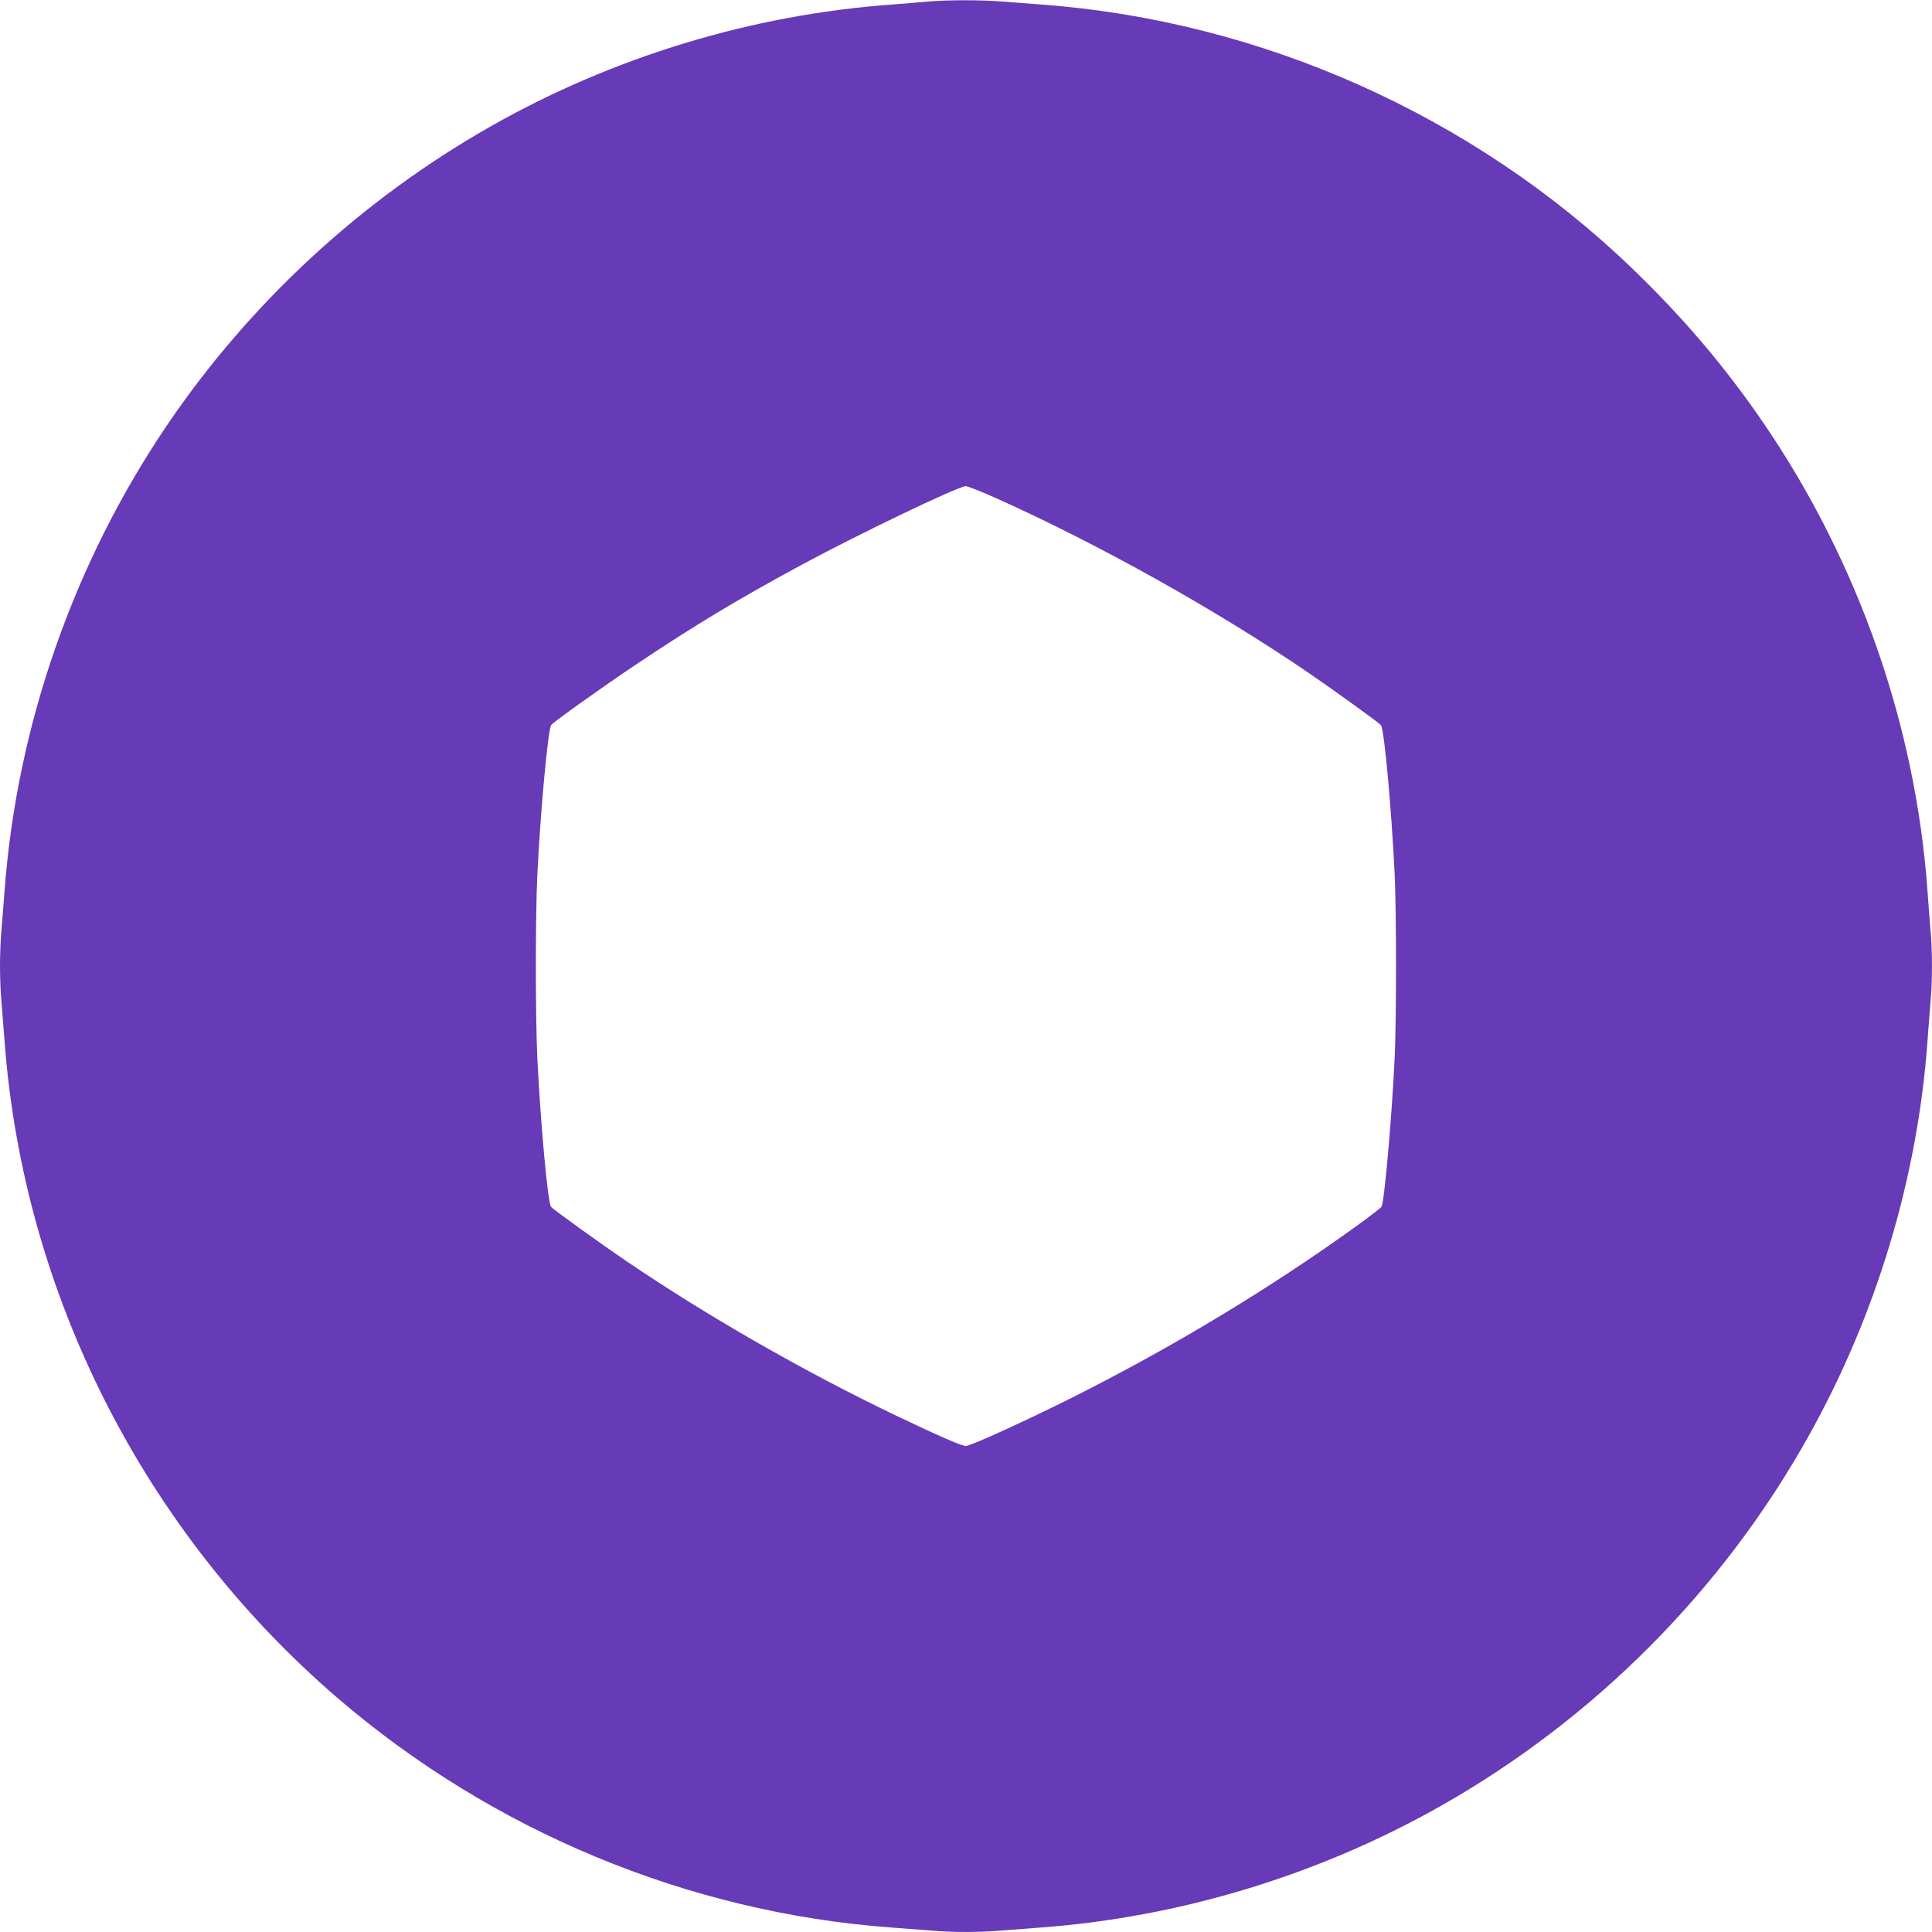<?xml version="1.0" standalone="no"?>
<!DOCTYPE svg PUBLIC "-//W3C//DTD SVG 20010904//EN"
 "http://www.w3.org/TR/2001/REC-SVG-20010904/DTD/svg10.dtd">
<svg version="1.0" xmlns="http://www.w3.org/2000/svg"
 width="1280pt" height="1280pt" viewBox="0 0 1280 1280"
 preserveAspectRatio="xMidYMid meet">
<g transform="translate(0,1280) scale(0.1,-0.1)"
fill="#673ab7" stroke="none">
<path d="M6150 12790 c-47 -5 -155 -13 -240 -20 -926 -67 -1846 -346 -2657
-806 -855 -485 -1594 -1167 -2145 -1979 -620 -914 -997 -1995 -1078 -3090 -6
-82 -15 -197 -20 -255 -6 -58 -10 -166 -10 -240 0 -74 4 -182 10 -240 5 -58
14 -172 20 -255 124 -1673 921 -3247 2202 -4351 1028 -885 2325 -1424 3668
-1524 80 -6 197 -15 262 -20 148 -13 328 -13 476 0 65 5 182 14 262 20 921 69
1839 348 2647 806 1019 578 1864 1427 2435 2449 449 802 722 1709 788 2615 6
85 15 202 20 260 13 134 13 346 0 480 -5 58 -14 175 -20 260 -79 1092 -456
2170 -1078 3085 -258 379 -536 707 -882 1040 -1052 1011 -2454 1637 -3910
1745 -80 6 -197 15 -262 20 -132 11 -362 11 -488 0z m453 -3292 c681 -306
1457 -740 2067 -1156 165 -113 466 -330 479 -346 22 -26 70 -557 91 -986 12
-264 12 -956 0 -1220 -19 -394 -68 -951 -87 -985 -5 -7 -75 -62 -158 -122
-577 -417 -1227 -809 -1895 -1144 -320 -160 -670 -319 -701 -319 -28 0 -177
65 -464 202 -605 290 -1245 656 -1790 1026 -173 118 -480 339 -494 356 -22 26
-70 557 -91 986 -13 268 -13 948 0 1215 20 415 71 967 92 992 19 23 336 249
558 398 395 264 679 435 1103 664 378 204 1035 519 1085 520 12 1 104 -36 205
-81z"/>
</g>
</svg>
